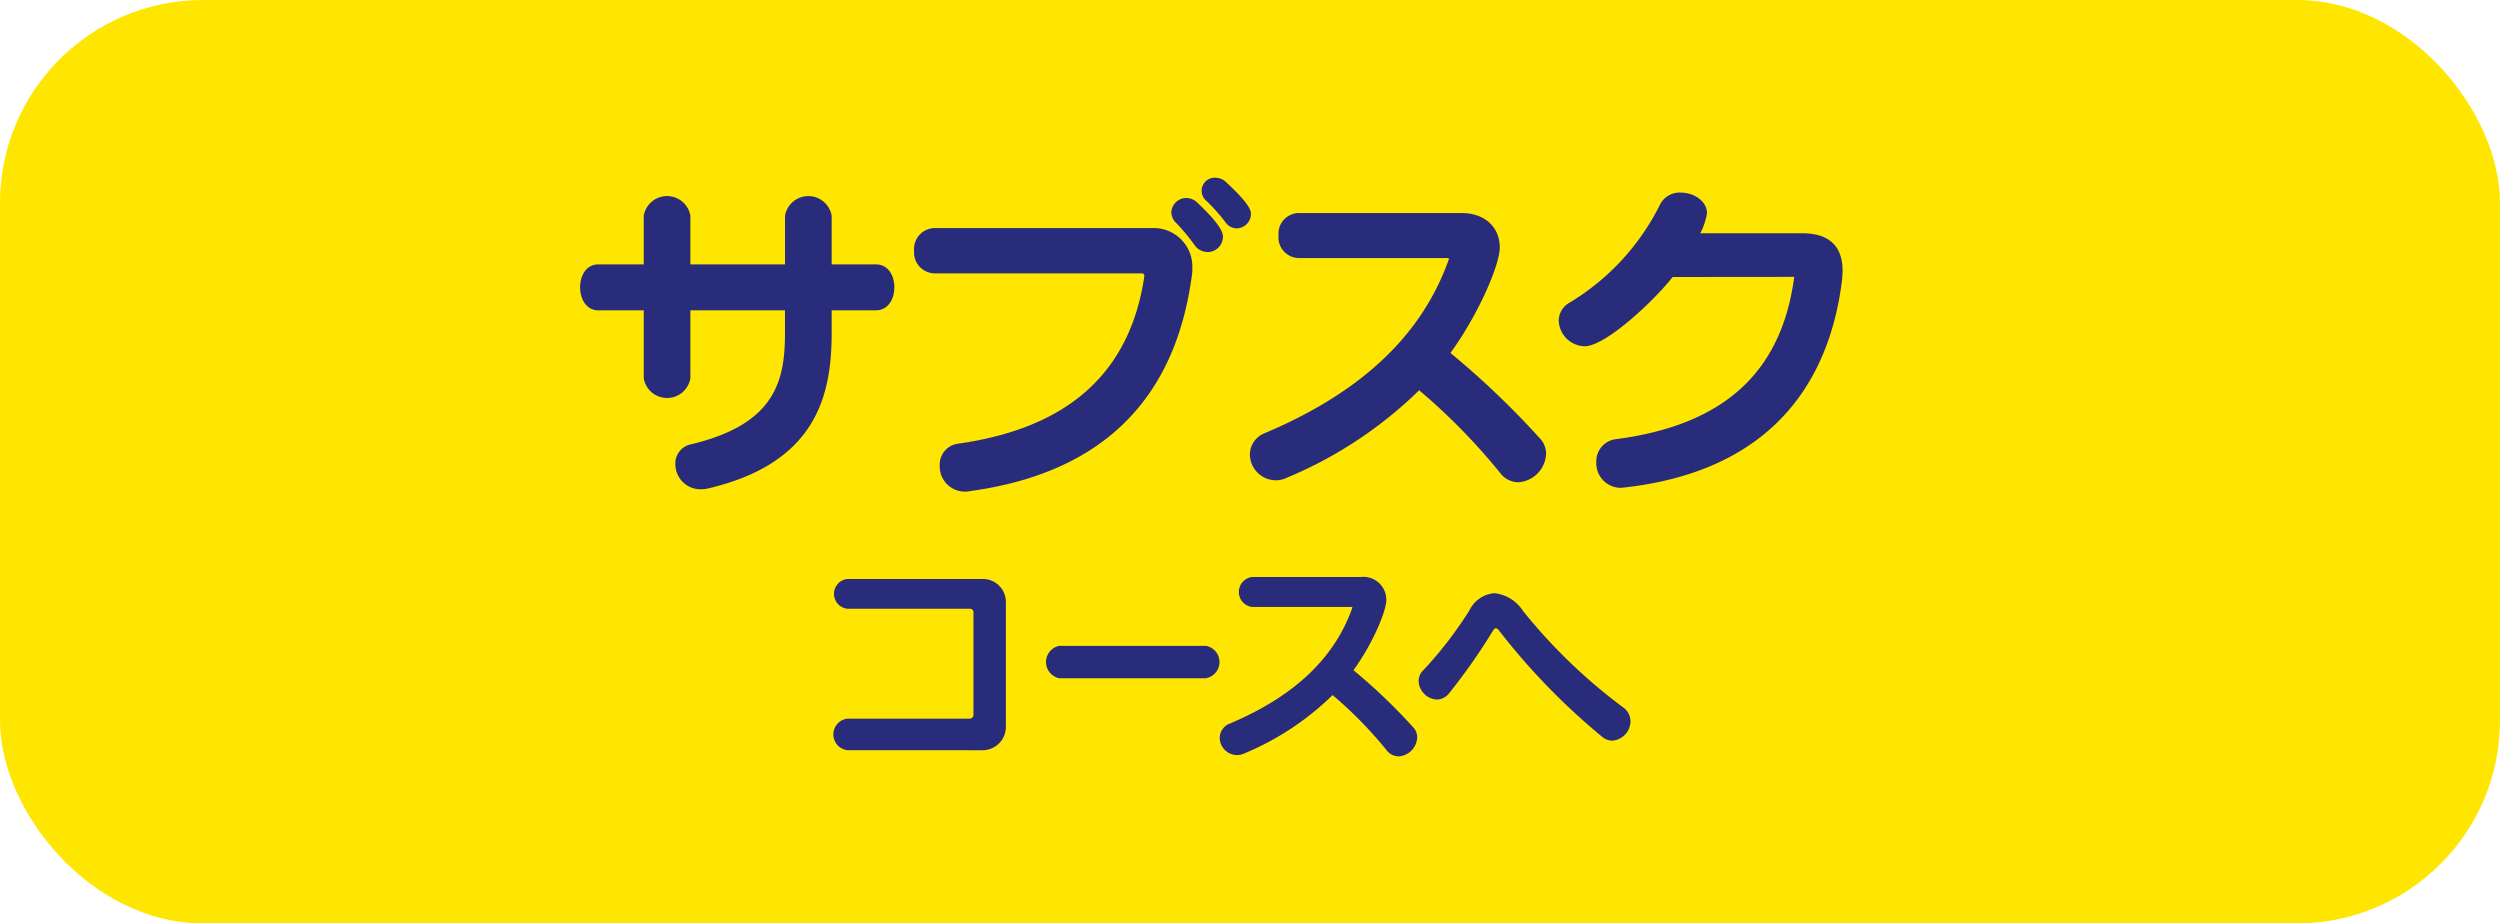 <svg xmlns="http://www.w3.org/2000/svg" viewBox="0 0 223.822 82.667"><defs><style>.cls-1{fill:#ffe600;}.cls-2{fill:#292c7b;}</style></defs><g id="レイヤー_2" data-name="レイヤー 2"><g id="デザインメイン"><rect class="cls-1" width="223.822" height="82.667" rx="18.168"/><path class="cls-2" d="M74.458,27.786v2.058c0,5.579-1.4,11.6-11.008,13.872a2.866,2.866,0,0,1-.686.089,2.25,2.25,0,0,1-2.3-2.266,1.738,1.738,0,0,1,1.4-1.761c7.518-1.79,8.413-5.638,8.413-9.934V27.786H61.809v6.086a2.118,2.118,0,0,1-4.175,0V27.786H53.576c-1.1,0-1.641-1.044-1.641-2.058,0-1.044.537-2.058,1.641-2.058h4.058V19.314a2.118,2.118,0,0,1,4.175,0V23.67h8.473V19.314a2.119,2.119,0,0,1,4.176,0V23.67H78.4c1.134,0,1.671,1.014,1.671,2.058,0,1.014-.537,2.058-1.671,2.058Z"/><path class="cls-2" d="M102.45,24.684c0-.09-.09-.209-.179-.209H83.657a1.875,1.875,0,0,1-1.82-2.028,1.875,1.875,0,0,1,1.82-2.029h19.658a3.455,3.455,0,0,1,3.431,3.639,3.219,3.219,0,0,1-.03.537C105.224,35.9,98.542,42.4,86.729,43.984a1.441,1.441,0,0,1-.358.03,2.249,2.249,0,0,1-2.237-2.327,1.881,1.881,0,0,1,1.67-1.969c10.292-1.461,15.423-6.741,16.646-14.974Zm5.668-2.118a1.457,1.457,0,0,1-1.193-.656,18.043,18.043,0,0,0-1.67-2,1.325,1.325,0,0,1-.389-.9,1.346,1.346,0,0,1,1.343-1.283,1.407,1.407,0,0,1,.955.388c2.237,2.089,2.326,2.8,2.326,3.1A1.382,1.382,0,0,1,108.118,22.566Zm1.581-2.685A16.478,16.478,0,0,0,108.028,18a1.171,1.171,0,0,1,.806-2.088,1.372,1.372,0,0,1,.895.357c2.177,2,2.267,2.6,2.267,2.894a1.308,1.308,0,0,1-1.253,1.283A1.255,1.255,0,0,1,109.7,19.881Z"/><path class="cls-2" d="M129.71,23.192c0-.06-.031-.089-.06-.089H116.256a1.851,1.851,0,0,1-1.79-2.029,1.841,1.841,0,0,1,1.79-2h14.587c2.177,0,3.43,1.342,3.43,3.072,0,1.581-1.909,6-4.415,9.456a75.709,75.709,0,0,1,8.026,7.667,1.962,1.962,0,0,1,.536,1.372,2.672,2.672,0,0,1-2.476,2.536,2.07,2.07,0,0,1-1.64-.836,54.688,54.688,0,0,0-7.25-7.4,37.543,37.543,0,0,1-11.813,7.815A2.3,2.3,0,0,1,114.2,43a2.341,2.341,0,0,1-2.3-2.326,2.074,2.074,0,0,1,1.372-1.91c8.8-3.729,14.08-8.889,16.438-15.542Z"/><path class="cls-2" d="M149.752,24.8c-1.82,2.3-6.056,6.2-7.875,6.2a2.383,2.383,0,0,1-2.327-2.3,1.866,1.866,0,0,1,.984-1.611,21.323,21.323,0,0,0,8.055-8.711,1.956,1.956,0,0,1,1.909-1.133c1.134,0,2.327.746,2.327,1.849a6.022,6.022,0,0,1-.6,1.79h9.128c2.477,0,3.61,1.224,3.61,3.341,0,.3-.03.627-.06.955-1.163,9.158-6.413,17-19.479,18.465-.12,0-.209.03-.3.03a2.2,2.2,0,0,1-2.208-2.3,1.993,1.993,0,0,1,1.759-2.058c9.874-1.282,14.857-6.175,15.96-14.528Z"/><path class="cls-2" d="M75.86,67.164a1.422,1.422,0,0,1,0-2.823H86.835a.343.343,0,0,0,.318-.319V54.777a.307.307,0,0,0-.318-.278H75.86a1.34,1.34,0,0,1,0-2.664H87.988a2.058,2.058,0,0,1,2.068,2.028V65.1a2.093,2.093,0,0,1-2.068,2.068Z"/><path class="cls-2" d="M94.835,60.722a1.479,1.479,0,0,1,0-2.9h13.122a1.471,1.471,0,0,1,0,2.9Z"/><path class="cls-2" d="M121.075,54.4c0-.039-.02-.059-.04-.059h-8.927a1.351,1.351,0,0,1,0-2.684h9.723a2.054,2.054,0,0,1,2.286,2.048c0,1.053-1.272,4-2.942,6.3a50.375,50.375,0,0,1,5.347,5.109,1.305,1.305,0,0,1,.359.915,1.781,1.781,0,0,1-1.651,1.689,1.38,1.38,0,0,1-1.093-.556,36.446,36.446,0,0,0-4.832-4.931,25.026,25.026,0,0,1-7.873,5.209,1.54,1.54,0,0,1-.7.159,1.561,1.561,0,0,1-1.531-1.551,1.382,1.382,0,0,1,.915-1.272c5.865-2.485,9.385-5.925,10.955-10.358Z"/><path class="cls-2" d="M133.908,56.249c-.06,0-.14.059-.219.178a54.257,54.257,0,0,1-3.957,5.647,1.442,1.442,0,0,1-1.094.557,1.725,1.725,0,0,1-1.629-1.651,1.338,1.338,0,0,1,.417-.973,35.2,35.2,0,0,0,4.135-5.369,2.734,2.734,0,0,1,2.227-1.531,3.5,3.5,0,0,1,2.565,1.591,48.848,48.848,0,0,0,8.987,8.648,1.523,1.523,0,0,1,.636,1.233,1.755,1.755,0,0,1-1.63,1.73,1.4,1.4,0,0,1-.875-.318,59.693,59.693,0,0,1-9.206-9.464C134.146,56.348,134.027,56.249,133.908,56.249Z"/></g></g></svg>